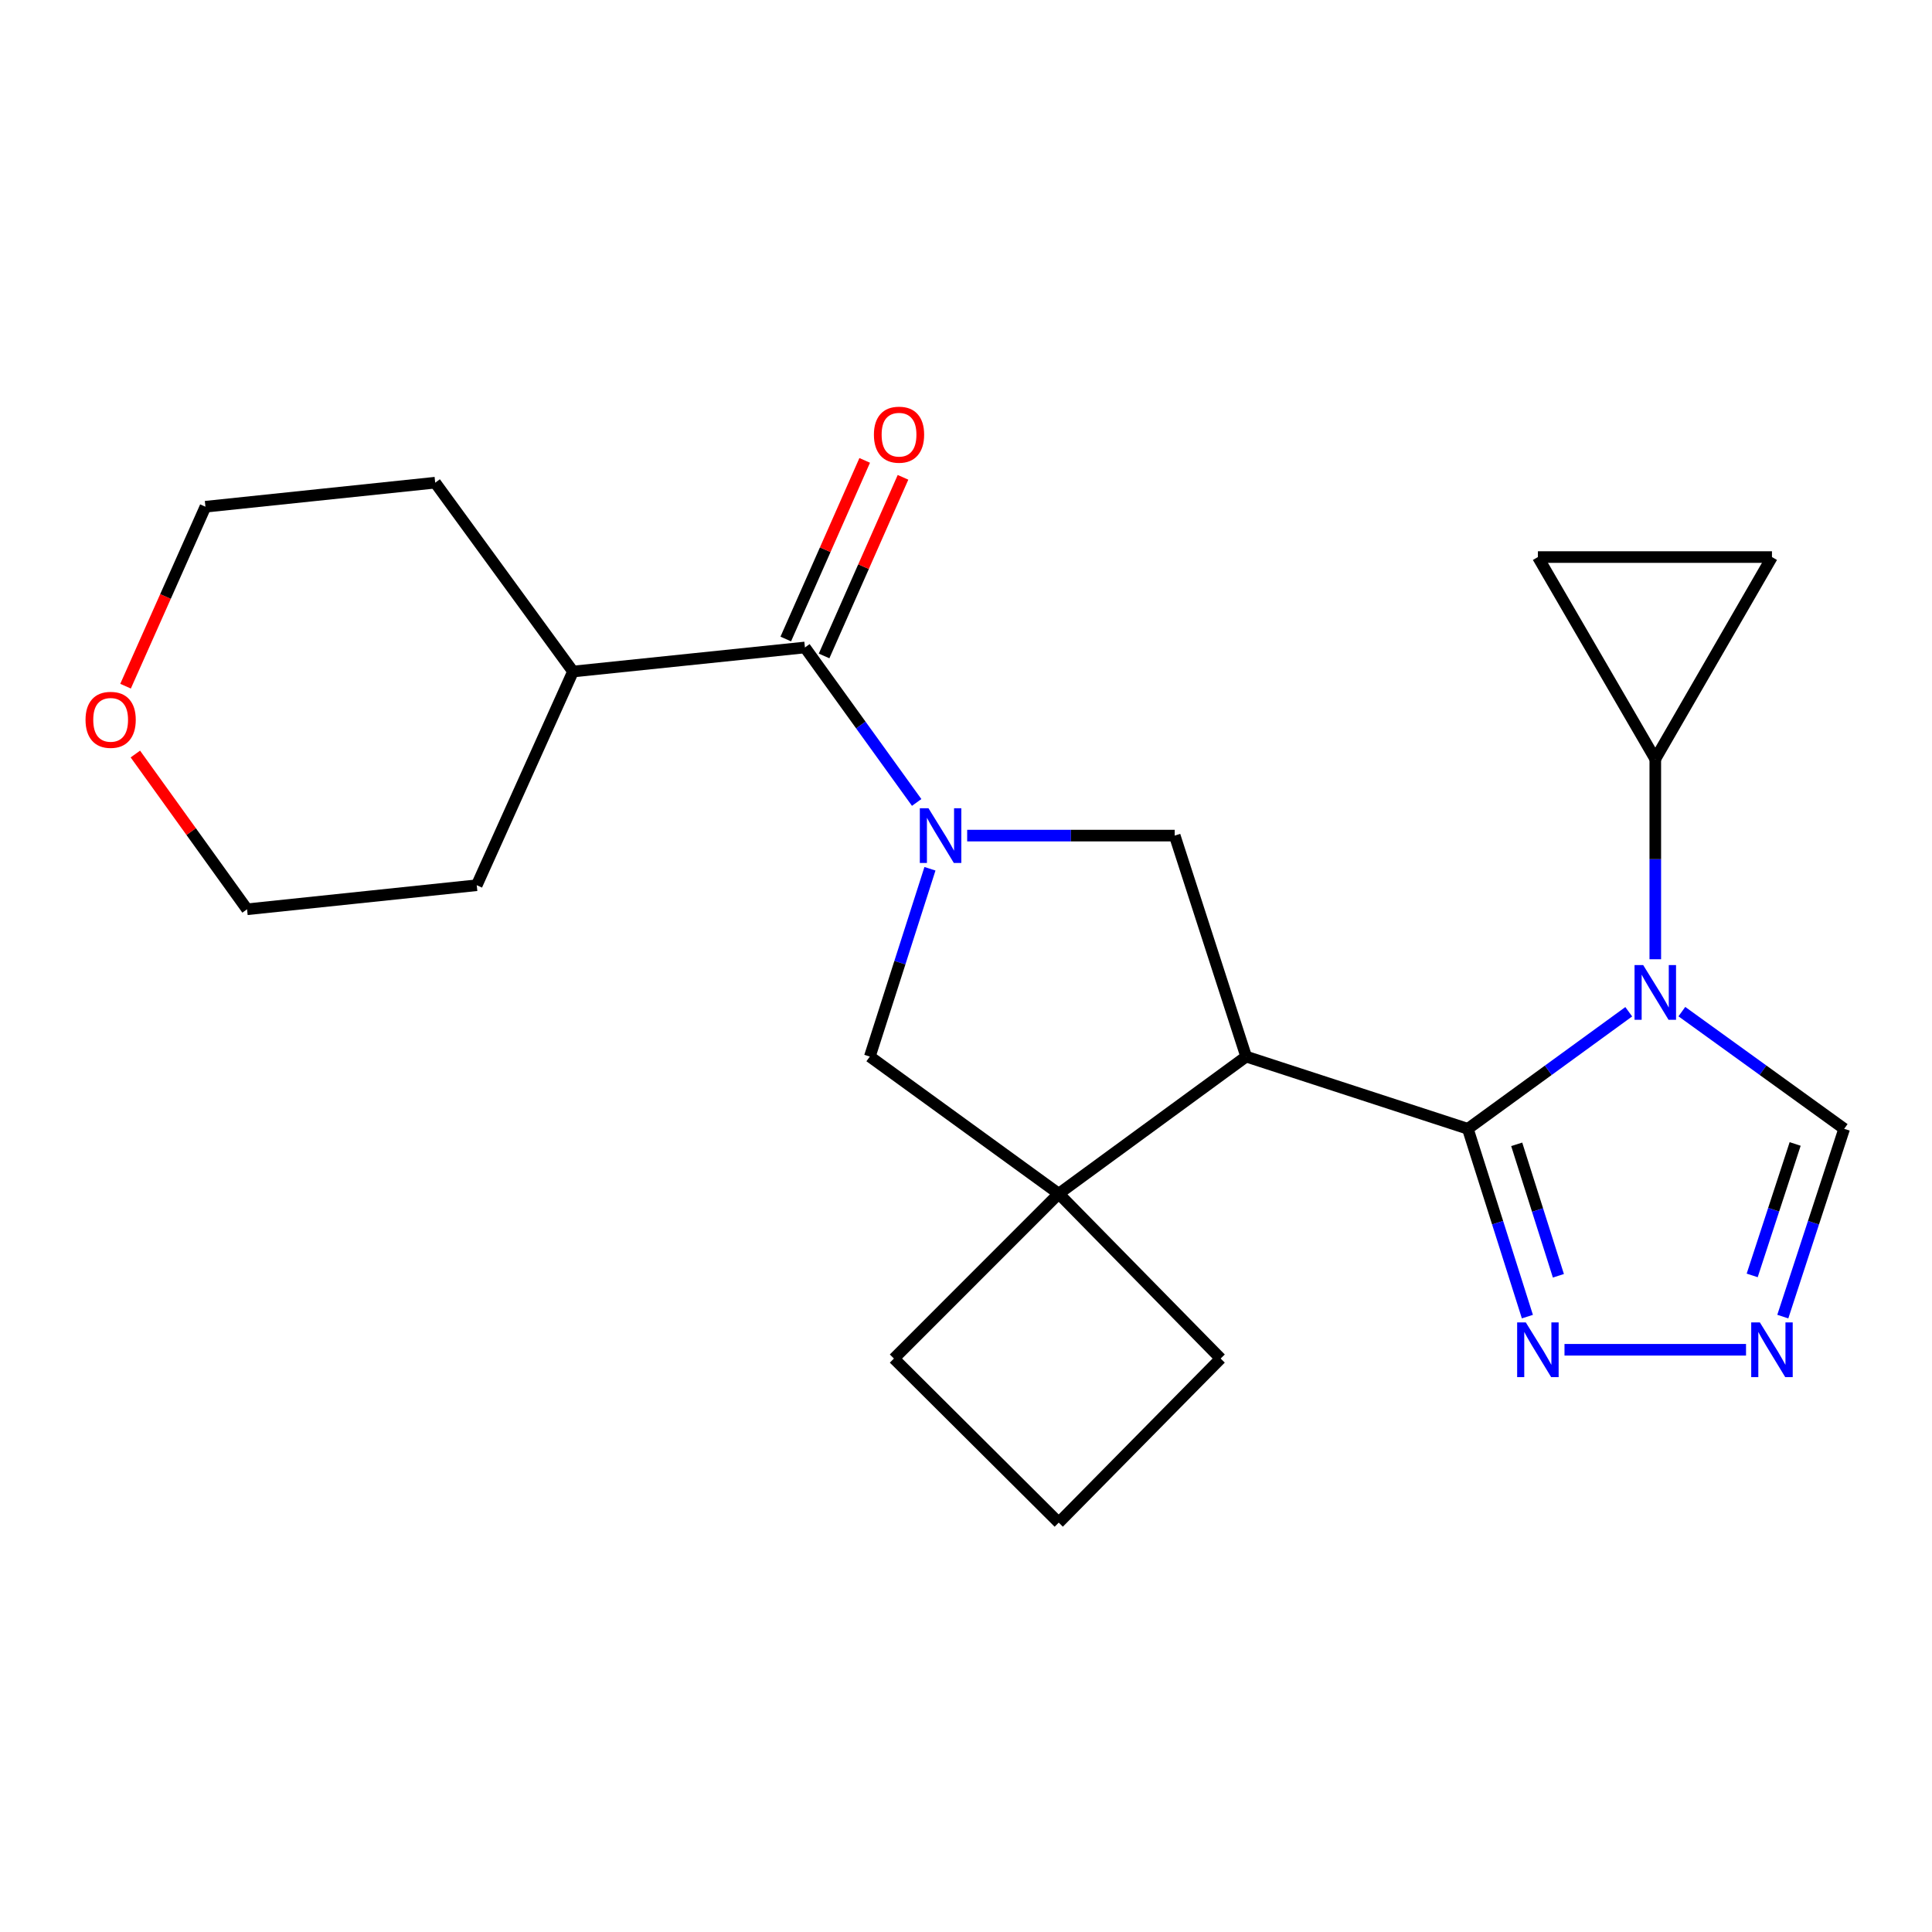 <?xml version='1.0' encoding='iso-8859-1'?>
<svg version='1.1' baseProfile='full'
              xmlns='http://www.w3.org/2000/svg'
                      xmlns:rdkit='http://www.rdkit.org/xml'
                      xmlns:xlink='http://www.w3.org/1999/xlink'
                  xml:space='preserve'
width='1000px' height='1000px' viewBox='0 0 1000 1000'>
<!-- END OF HEADER -->
<rect style='opacity:1.0;fill:#FFFFFF;stroke:none' width='1000' height='1000' x='0' y='0'> </rect>
<path class='bond-0' d='M 759.753,584.268 L 801.395,553.976' style='fill:none;fill-rule:evenodd;stroke:#000000;stroke-width:6px;stroke-linecap:butt;stroke-linejoin:miter;stroke-opacity:1' />
<path class='bond-0' d='M 801.395,553.976 L 843.036,523.683' style='fill:none;fill-rule:evenodd;stroke:#0000FF;stroke-width:6px;stroke-linecap:butt;stroke-linejoin:miter;stroke-opacity:1' />
<path class='bond-1' d='M 759.753,584.268 L 645.01,546.888' style='fill:none;fill-rule:evenodd;stroke:#000000;stroke-width:6px;stroke-linecap:butt;stroke-linejoin:miter;stroke-opacity:1' />
<path class='bond-6' d='M 759.753,584.268 L 775.163,632.874' style='fill:none;fill-rule:evenodd;stroke:#000000;stroke-width:6px;stroke-linecap:butt;stroke-linejoin:miter;stroke-opacity:1' />
<path class='bond-6' d='M 775.163,632.874 L 790.573,681.479' style='fill:none;fill-rule:evenodd;stroke:#0000FF;stroke-width:6px;stroke-linecap:butt;stroke-linejoin:miter;stroke-opacity:1' />
<path class='bond-6' d='M 785.046,592.297 L 795.833,626.32' style='fill:none;fill-rule:evenodd;stroke:#000000;stroke-width:6px;stroke-linecap:butt;stroke-linejoin:miter;stroke-opacity:1' />
<path class='bond-6' d='M 795.833,626.32 L 806.62,660.344' style='fill:none;fill-rule:evenodd;stroke:#0000FF;stroke-width:6px;stroke-linecap:butt;stroke-linejoin:miter;stroke-opacity:1' />
<path class='bond-8' d='M 856.776,496.508 L 856.776,444.696' style='fill:none;fill-rule:evenodd;stroke:#0000FF;stroke-width:6px;stroke-linecap:butt;stroke-linejoin:miter;stroke-opacity:1' />
<path class='bond-8' d='M 856.776,444.696 L 856.776,392.885' style='fill:none;fill-rule:evenodd;stroke:#000000;stroke-width:6px;stroke-linecap:butt;stroke-linejoin:miter;stroke-opacity:1' />
<path class='bond-10' d='M 870.53,523.617 L 912.538,553.943' style='fill:none;fill-rule:evenodd;stroke:#0000FF;stroke-width:6px;stroke-linecap:butt;stroke-linejoin:miter;stroke-opacity:1' />
<path class='bond-10' d='M 912.538,553.943 L 954.545,584.268' style='fill:none;fill-rule:evenodd;stroke:#000000;stroke-width:6px;stroke-linecap:butt;stroke-linejoin:miter;stroke-opacity:1' />
<path class='bond-3' d='M 645.01,546.888 L 608.027,432.506' style='fill:none;fill-rule:evenodd;stroke:#000000;stroke-width:6px;stroke-linecap:butt;stroke-linejoin:miter;stroke-opacity:1' />
<path class='bond-4' d='M 645.01,546.888 L 547.999,617.854' style='fill:none;fill-rule:evenodd;stroke:#000000;stroke-width:6px;stroke-linecap:butt;stroke-linejoin:miter;stroke-opacity:1' />
<path class='bond-2' d='M 500.608,432.506 L 554.317,432.506' style='fill:none;fill-rule:evenodd;stroke:#0000FF;stroke-width:6px;stroke-linecap:butt;stroke-linejoin:miter;stroke-opacity:1' />
<path class='bond-2' d='M 554.317,432.506 L 608.027,432.506' style='fill:none;fill-rule:evenodd;stroke:#000000;stroke-width:6px;stroke-linecap:butt;stroke-linejoin:miter;stroke-opacity:1' />
<path class='bond-5' d='M 474.465,415.345 L 445.548,375.239' style='fill:none;fill-rule:evenodd;stroke:#0000FF;stroke-width:6px;stroke-linecap:butt;stroke-linejoin:miter;stroke-opacity:1' />
<path class='bond-5' d='M 445.548,375.239 L 416.631,335.134' style='fill:none;fill-rule:evenodd;stroke:#000000;stroke-width:6px;stroke-linecap:butt;stroke-linejoin:miter;stroke-opacity:1' />
<path class='bond-24' d='M 481.344,449.669 L 465.78,498.278' style='fill:none;fill-rule:evenodd;stroke:#0000FF;stroke-width:6px;stroke-linecap:butt;stroke-linejoin:miter;stroke-opacity:1' />
<path class='bond-24' d='M 465.78,498.278 L 450.217,546.888' style='fill:none;fill-rule:evenodd;stroke:#000000;stroke-width:6px;stroke-linecap:butt;stroke-linejoin:miter;stroke-opacity:1' />
<path class='bond-9' d='M 547.999,617.854 L 450.217,546.888' style='fill:none;fill-rule:evenodd;stroke:#000000;stroke-width:6px;stroke-linecap:butt;stroke-linejoin:miter;stroke-opacity:1' />
<path class='bond-16' d='M 547.999,617.854 L 462.697,703.18' style='fill:none;fill-rule:evenodd;stroke:#000000;stroke-width:6px;stroke-linecap:butt;stroke-linejoin:miter;stroke-opacity:1' />
<path class='bond-17' d='M 547.999,617.854 L 631.807,703.18' style='fill:none;fill-rule:evenodd;stroke:#000000;stroke-width:6px;stroke-linecap:butt;stroke-linejoin:miter;stroke-opacity:1' />
<path class='bond-13' d='M 426.548,339.516 L 446.974,293.289' style='fill:none;fill-rule:evenodd;stroke:#000000;stroke-width:6px;stroke-linecap:butt;stroke-linejoin:miter;stroke-opacity:1' />
<path class='bond-13' d='M 446.974,293.289 L 467.399,247.063' style='fill:none;fill-rule:evenodd;stroke:#FF0000;stroke-width:6px;stroke-linecap:butt;stroke-linejoin:miter;stroke-opacity:1' />
<path class='bond-13' d='M 406.714,330.752 L 427.14,284.525' style='fill:none;fill-rule:evenodd;stroke:#000000;stroke-width:6px;stroke-linecap:butt;stroke-linejoin:miter;stroke-opacity:1' />
<path class='bond-13' d='M 427.14,284.525 L 447.565,238.299' style='fill:none;fill-rule:evenodd;stroke:#FF0000;stroke-width:6px;stroke-linecap:butt;stroke-linejoin:miter;stroke-opacity:1' />
<path class='bond-14' d='M 416.631,335.134 L 296.587,347.578' style='fill:none;fill-rule:evenodd;stroke:#000000;stroke-width:6px;stroke-linecap:butt;stroke-linejoin:miter;stroke-opacity:1' />
<path class='bond-7' d='M 809.782,698.638 L 903.74,698.638' style='fill:none;fill-rule:evenodd;stroke:#0000FF;stroke-width:6px;stroke-linecap:butt;stroke-linejoin:miter;stroke-opacity:1' />
<path class='bond-23' d='M 922.776,681.47 L 938.661,632.869' style='fill:none;fill-rule:evenodd;stroke:#0000FF;stroke-width:6px;stroke-linecap:butt;stroke-linejoin:miter;stroke-opacity:1' />
<path class='bond-23' d='M 938.661,632.869 L 954.545,584.268' style='fill:none;fill-rule:evenodd;stroke:#000000;stroke-width:6px;stroke-linecap:butt;stroke-linejoin:miter;stroke-opacity:1' />
<path class='bond-23' d='M 906.931,660.154 L 918.05,626.133' style='fill:none;fill-rule:evenodd;stroke:#0000FF;stroke-width:6px;stroke-linecap:butt;stroke-linejoin:miter;stroke-opacity:1' />
<path class='bond-23' d='M 918.05,626.133 L 929.169,592.112' style='fill:none;fill-rule:evenodd;stroke:#000000;stroke-width:6px;stroke-linecap:butt;stroke-linejoin:miter;stroke-opacity:1' />
<path class='bond-11' d='M 856.776,392.885 L 917.165,288.333' style='fill:none;fill-rule:evenodd;stroke:#000000;stroke-width:6px;stroke-linecap:butt;stroke-linejoin:miter;stroke-opacity:1' />
<path class='bond-12' d='M 856.776,392.885 L 796.013,288.333' style='fill:none;fill-rule:evenodd;stroke:#000000;stroke-width:6px;stroke-linecap:butt;stroke-linejoin:miter;stroke-opacity:1' />
<path class='bond-25' d='M 917.165,288.333 L 796.013,288.333' style='fill:none;fill-rule:evenodd;stroke:#000000;stroke-width:6px;stroke-linecap:butt;stroke-linejoin:miter;stroke-opacity:1' />
<path class='bond-21' d='M 296.587,347.578 L 246.763,458.189' style='fill:none;fill-rule:evenodd;stroke:#000000;stroke-width:6px;stroke-linecap:butt;stroke-linejoin:miter;stroke-opacity:1' />
<path class='bond-22' d='M 296.587,347.578 L 225.26,249.832' style='fill:none;fill-rule:evenodd;stroke:#000000;stroke-width:6px;stroke-linecap:butt;stroke-linejoin:miter;stroke-opacity:1' />
<path class='bond-15' d='M 64.988,355.166 L 85.662,308.721' style='fill:none;fill-rule:evenodd;stroke:#FF0000;stroke-width:6px;stroke-linecap:butt;stroke-linejoin:miter;stroke-opacity:1' />
<path class='bond-15' d='M 85.662,308.721 L 106.336,262.276' style='fill:none;fill-rule:evenodd;stroke:#000000;stroke-width:6px;stroke-linecap:butt;stroke-linejoin:miter;stroke-opacity:1' />
<path class='bond-27' d='M 70.064,390.285 L 98.97,430.465' style='fill:none;fill-rule:evenodd;stroke:#FF0000;stroke-width:6px;stroke-linecap:butt;stroke-linejoin:miter;stroke-opacity:1' />
<path class='bond-27' d='M 98.97,430.465 L 127.876,470.645' style='fill:none;fill-rule:evenodd;stroke:#000000;stroke-width:6px;stroke-linecap:butt;stroke-linejoin:miter;stroke-opacity:1' />
<path class='bond-26' d='M 462.697,703.18 L 547.999,788.108' style='fill:none;fill-rule:evenodd;stroke:#000000;stroke-width:6px;stroke-linecap:butt;stroke-linejoin:miter;stroke-opacity:1' />
<path class='bond-18' d='M 631.807,703.18 L 547.999,788.108' style='fill:none;fill-rule:evenodd;stroke:#000000;stroke-width:6px;stroke-linecap:butt;stroke-linejoin:miter;stroke-opacity:1' />
<path class='bond-19' d='M 127.876,470.645 L 246.763,458.189' style='fill:none;fill-rule:evenodd;stroke:#000000;stroke-width:6px;stroke-linecap:butt;stroke-linejoin:miter;stroke-opacity:1' />
<path class='bond-20' d='M 106.336,262.276 L 225.26,249.832' style='fill:none;fill-rule:evenodd;stroke:#000000;stroke-width:6px;stroke-linecap:butt;stroke-linejoin:miter;stroke-opacity:1' />
<path  class='atom-1' d='M 850.516 499.528
L 859.796 514.528
Q 860.716 516.008, 862.196 518.688
Q 863.676 521.368, 863.756 521.528
L 863.756 499.528
L 867.516 499.528
L 867.516 527.848
L 863.636 527.848
L 853.676 511.448
Q 852.516 509.528, 851.276 507.328
Q 850.076 505.128, 849.716 504.448
L 849.716 527.848
L 846.036 527.848
L 846.036 499.528
L 850.516 499.528
' fill='#0000FF'/>
<path  class='atom-3' d='M 480.578 418.346
L 489.858 433.346
Q 490.778 434.826, 492.258 437.506
Q 493.738 440.186, 493.818 440.346
L 493.818 418.346
L 497.578 418.346
L 497.578 446.666
L 493.698 446.666
L 483.738 430.266
Q 482.578 428.346, 481.338 426.146
Q 480.138 423.946, 479.778 423.266
L 479.778 446.666
L 476.098 446.666
L 476.098 418.346
L 480.578 418.346
' fill='#0000FF'/>
<path  class='atom-7' d='M 789.753 684.478
L 799.033 699.478
Q 799.953 700.958, 801.433 703.638
Q 802.913 706.318, 802.993 706.478
L 802.993 684.478
L 806.753 684.478
L 806.753 712.798
L 802.873 712.798
L 792.913 696.398
Q 791.753 694.478, 790.513 692.278
Q 789.313 690.078, 788.953 689.398
L 788.953 712.798
L 785.273 712.798
L 785.273 684.478
L 789.753 684.478
' fill='#0000FF'/>
<path  class='atom-8' d='M 910.905 684.478
L 920.185 699.478
Q 921.105 700.958, 922.585 703.638
Q 924.065 706.318, 924.145 706.478
L 924.145 684.478
L 927.905 684.478
L 927.905 712.798
L 924.025 712.798
L 914.065 696.398
Q 912.905 694.478, 911.665 692.278
Q 910.465 690.078, 910.105 689.398
L 910.105 712.798
L 906.425 712.798
L 906.425 684.478
L 910.905 684.478
' fill='#0000FF'/>
<path  class='atom-14' d='M 452.335 224.988
Q 452.335 218.188, 455.695 214.388
Q 459.055 210.588, 465.335 210.588
Q 471.615 210.588, 474.975 214.388
Q 478.335 218.188, 478.335 224.988
Q 478.335 231.868, 474.935 235.788
Q 471.535 239.668, 465.335 239.668
Q 459.095 239.668, 455.695 235.788
Q 452.335 231.908, 452.335 224.988
M 465.335 236.468
Q 469.655 236.468, 471.975 233.588
Q 474.335 230.668, 474.335 224.988
Q 474.335 219.428, 471.975 216.628
Q 469.655 213.788, 465.335 213.788
Q 461.015 213.788, 458.655 216.588
Q 456.335 219.388, 456.335 224.988
Q 456.335 230.708, 458.655 233.588
Q 461.015 236.468, 465.335 236.468
' fill='#FF0000'/>
<path  class='atom-16' d='M 44.271 372.582
Q 44.271 365.782, 47.631 361.982
Q 50.991 358.182, 57.271 358.182
Q 63.551 358.182, 66.911 361.982
Q 70.271 365.782, 70.271 372.582
Q 70.271 379.462, 66.871 383.382
Q 63.471 387.262, 57.271 387.262
Q 51.031 387.262, 47.631 383.382
Q 44.271 379.502, 44.271 372.582
M 57.271 384.062
Q 61.591 384.062, 63.911 381.182
Q 66.271 378.262, 66.271 372.582
Q 66.271 367.022, 63.911 364.222
Q 61.591 361.382, 57.271 361.382
Q 52.951 361.382, 50.591 364.182
Q 48.271 366.982, 48.271 372.582
Q 48.271 378.302, 50.591 381.182
Q 52.951 384.062, 57.271 384.062
' fill='#FF0000'/>
</svg>
